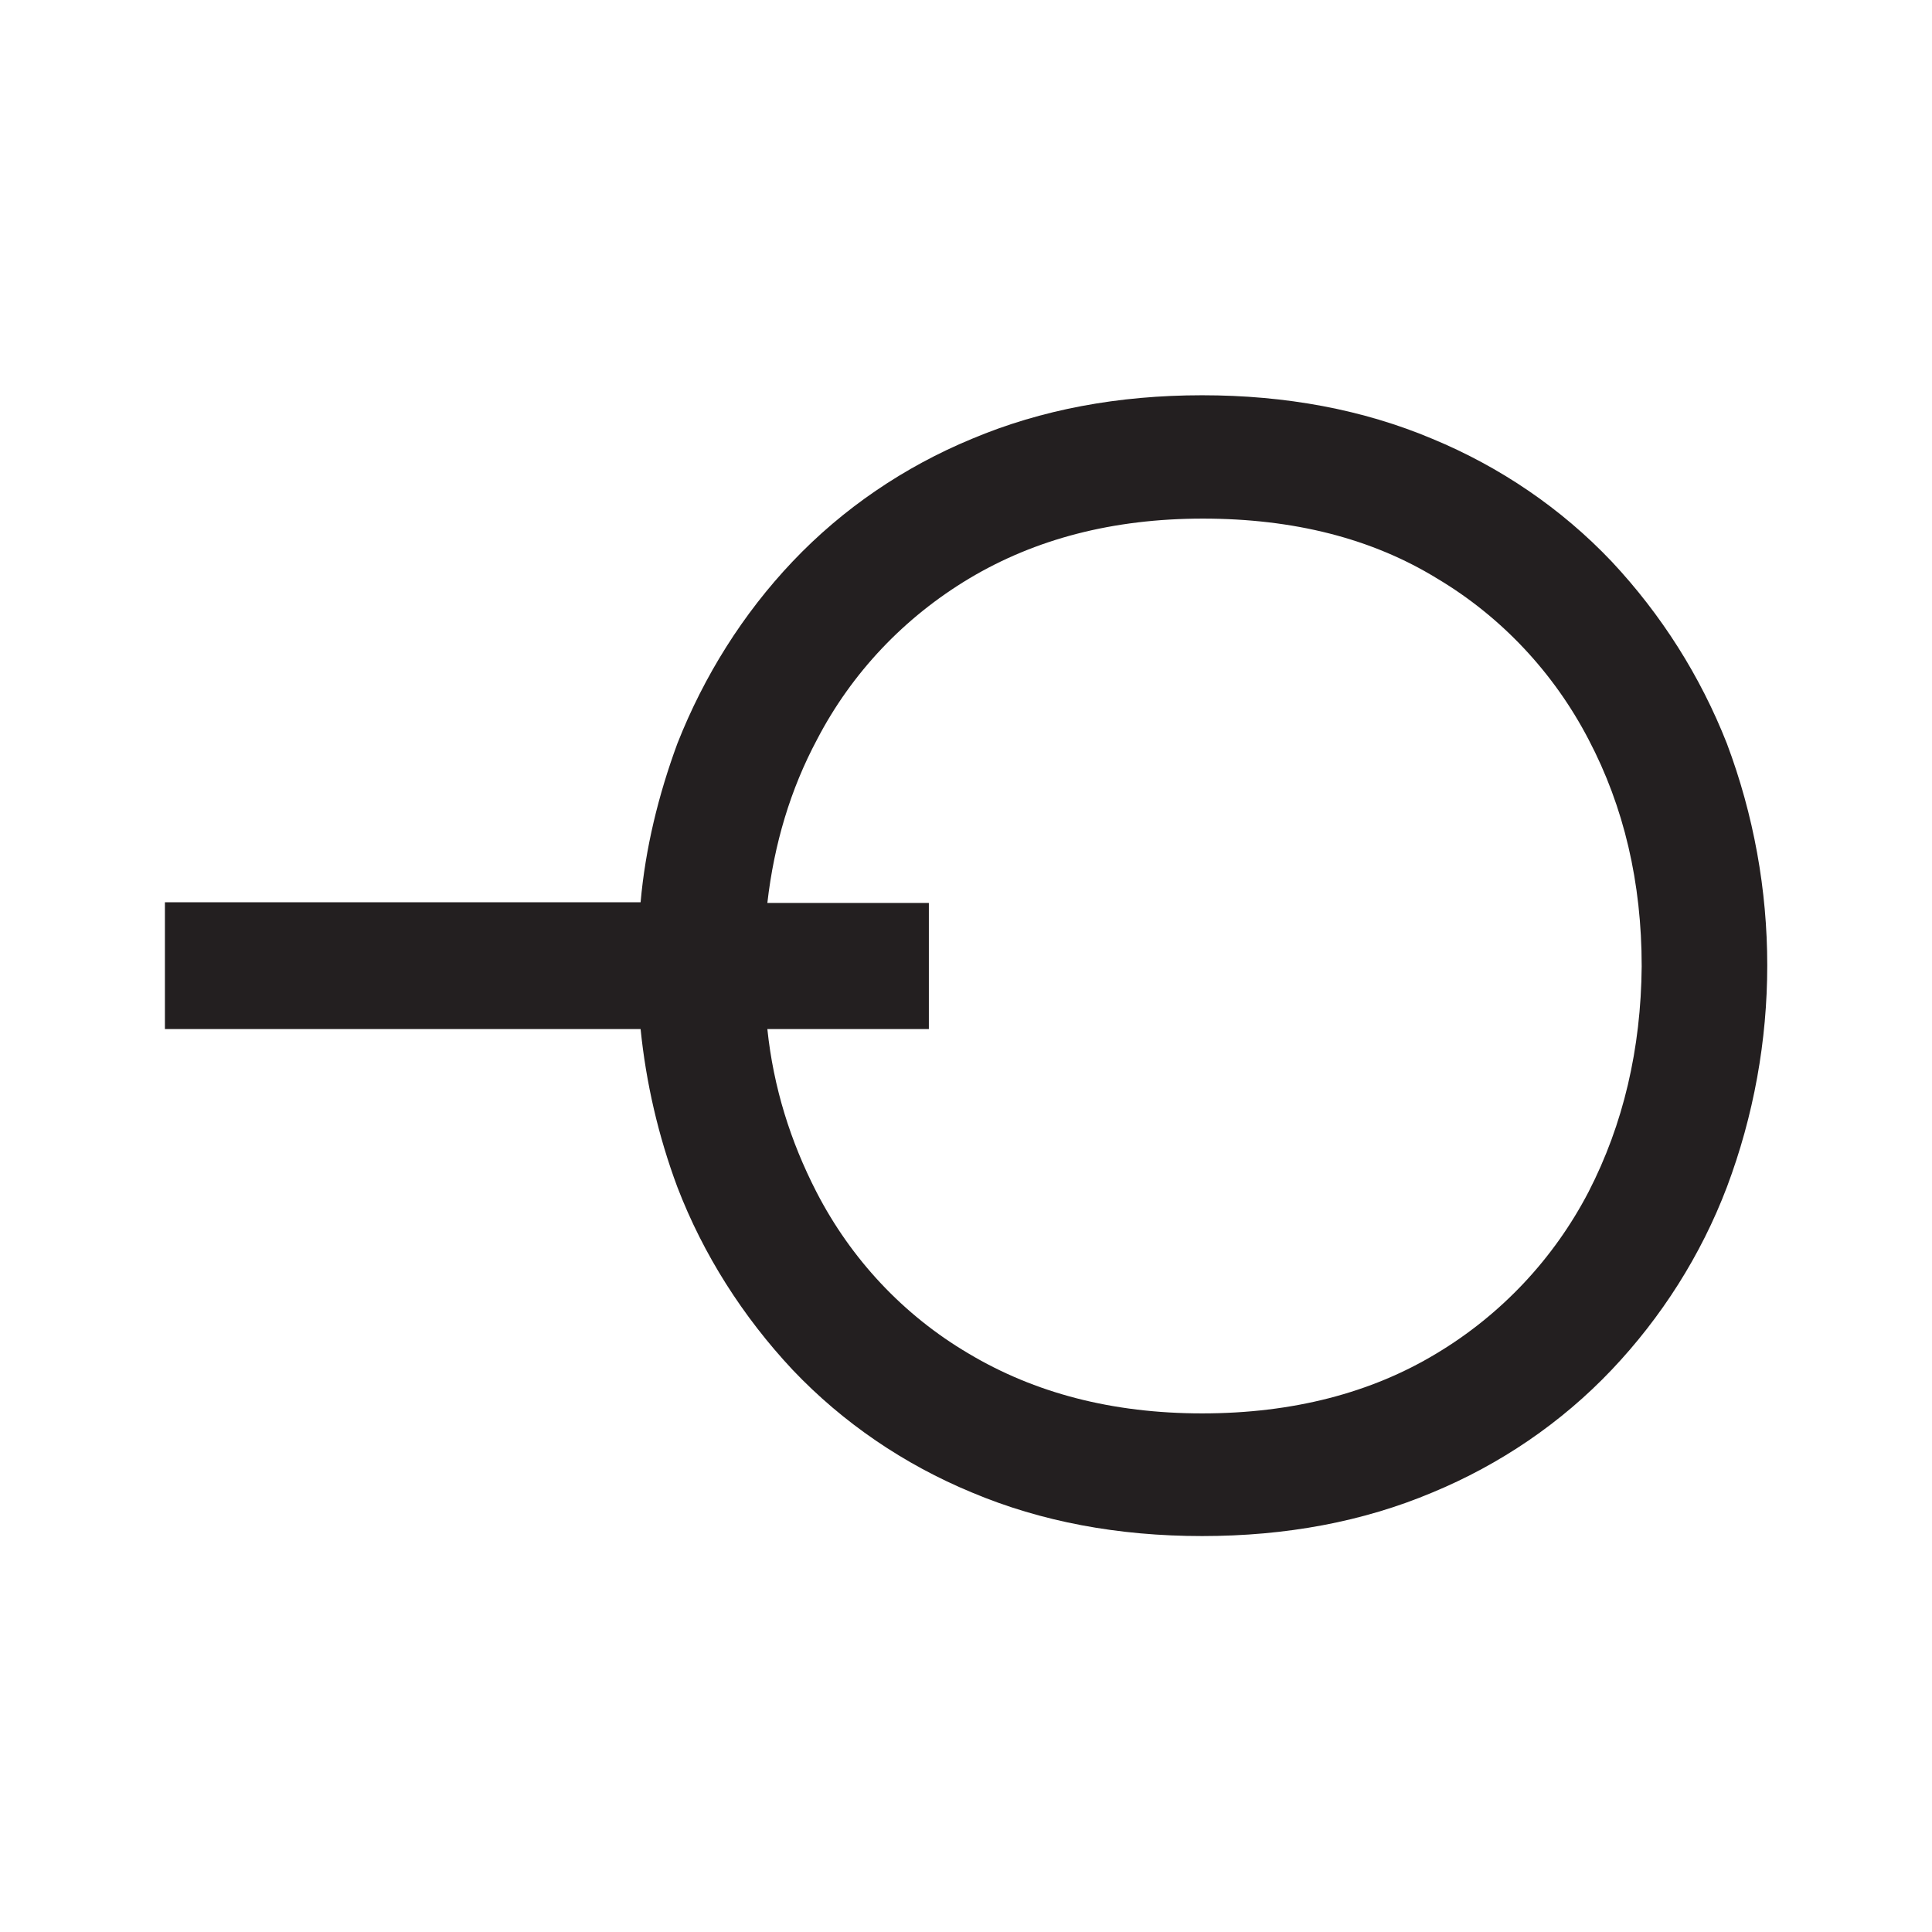 <?xml version="1.0" encoding="utf-8"?>
<!-- Generator: Adobe Illustrator 24.3.2, SVG Export Plug-In . SVG Version: 6.00 Build 0)  -->
<svg version="1.1" id="Calque_1" xmlns="http://www.w3.org/2000/svg" xmlns:xlink="http://www.w3.org/1999/xlink" x="0px" y="0px"
	 viewBox="0 0 283.5 283.5" style="enable-background:new 0 0 283.5 283.5;" xml:space="preserve">
<style type="text/css">
	.st0{fill:#231F20;}
	.st1{fill:none;}
</style>
<path class="st0" d="M253.4,109.1c-3.9-9.9-9.6-18.9-16.9-26.7c-7.4-7.8-16.4-13.9-26.3-18c-10.2-4.3-21.5-6.4-33.8-6.4
	c-12.3,0-23.6,2.1-33.8,6.4c-9.9,4.1-18.9,10.2-26.3,18c-7.3,7.7-13,16.8-16.9,26.7c-2.8,7.6-4.7,15.4-5.4,23.3H24.2V151H94
	c0.8,7.9,2.6,15.7,5.4,23.2c3.8,9.9,9.6,19,16.9,26.8c7.4,7.8,16.4,13.9,26.3,18c10.2,4.3,21.5,6.4,33.8,6.4
	c12.3,0,23.6-2.1,33.8-6.4c9.9-4.1,18.9-10.2,26.3-18c7.3-7.7,13.1-16.8,16.9-26.8C261.3,153.2,261.3,130.1,253.4,109.1z
	 M233.1,174.9c-5.1,9.8-12.8,18-22.3,23.7c-9.6,5.8-21.1,8.8-34.4,8.8v0c-13.2,0-24.6-3-34.3-8.8c-9.5-5.6-17.2-13.8-22.3-23.7
	c-3.8-7.4-6.3-15.3-7.2-23.9h23.7v-18.5h-23.7c1-8.7,3.4-16.7,7.3-24c5.1-9.8,12.8-17.9,22.3-23.6c9.7-5.8,21.1-8.8,34.3-8.8
	c13.3,0,24.8,2.9,34.4,8.8c9.4,5.6,17.1,13.8,22.2,23.6c5.2,9.9,7.8,21,7.8,33.3C240.8,153.9,238.2,165,233.1,174.9z"/>
<rect class="st1" width="283.5" height="283.5"/>
</svg>
